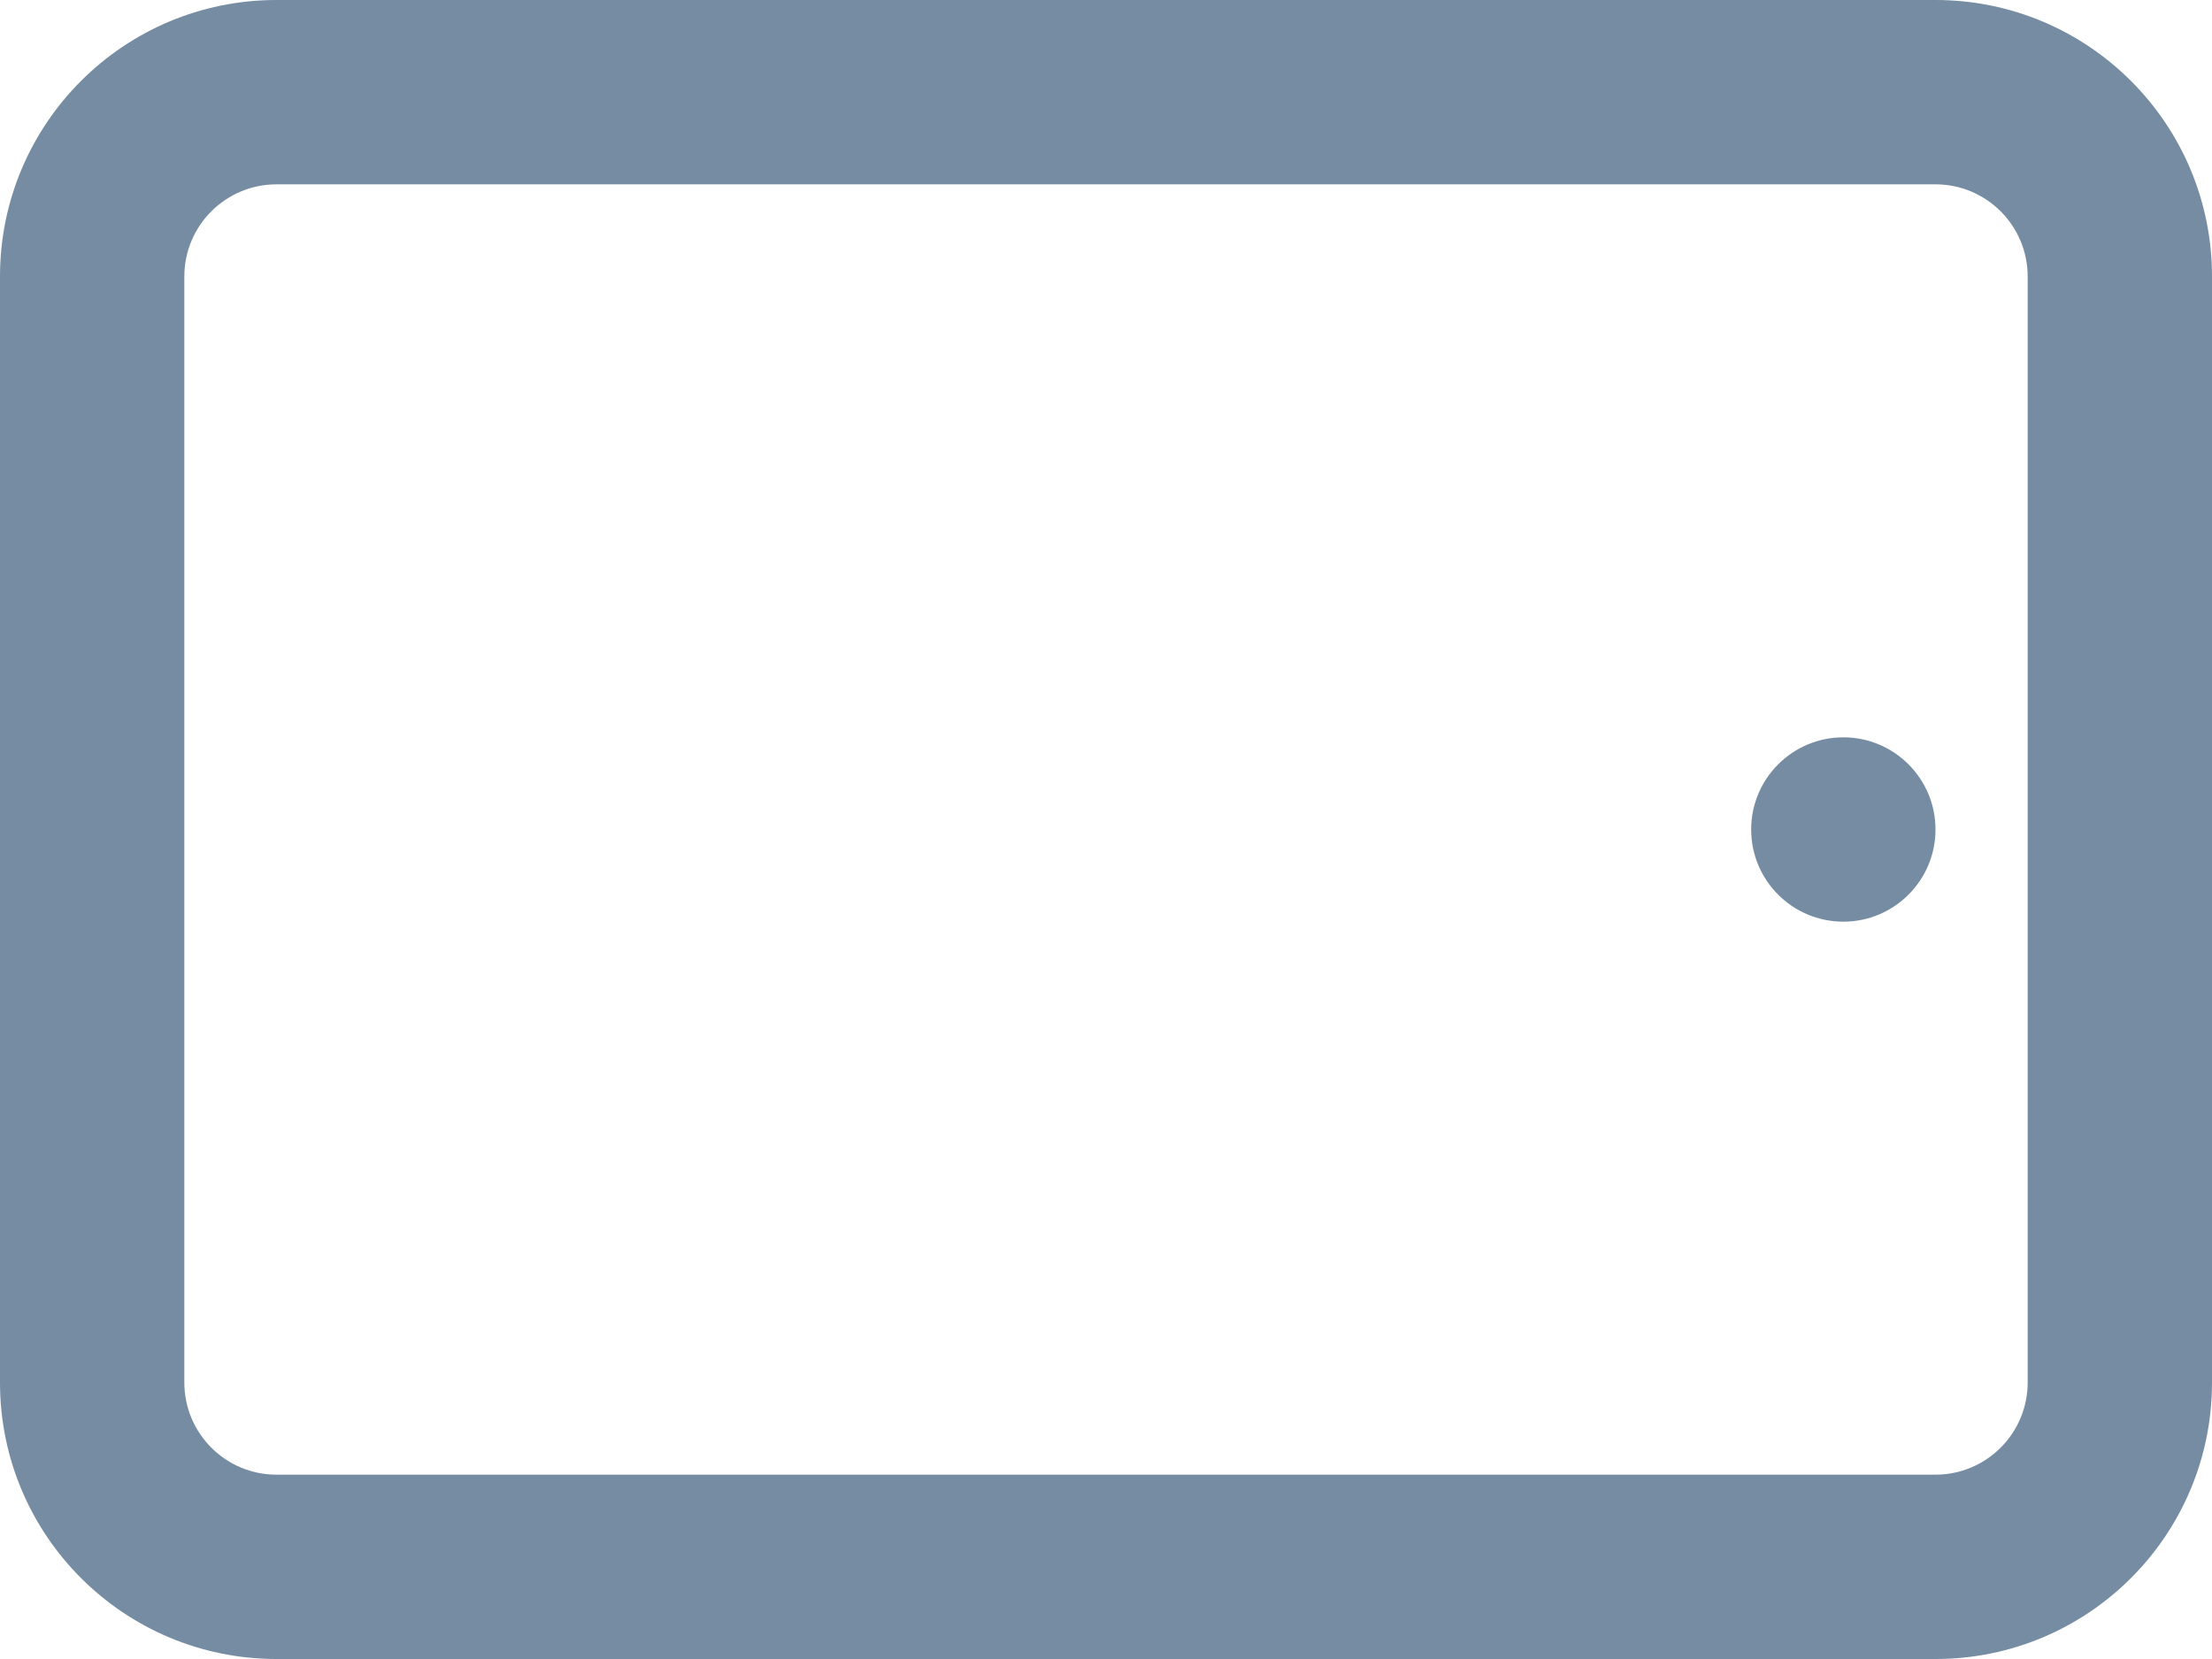 <?xml version="1.0" encoding="UTF-8"?>
<svg xmlns="http://www.w3.org/2000/svg" id="meteor-icon-kit__regular-tablet" viewBox="0 0 24 18" fill="none">
  <path fill-rule="evenodd" clip-rule="evenodd" d="M20 8C20.552 8 21 8.448 21 9C21 9.552 20.552 10 20 10C19.448 10 19 9.552 19 9C19 8.448 19.448 8 20 8zM3 0H21C22.657 0 24 1.343 24 3V15C24 16.657 22.657 18 21 18H3C1.343 18 0 16.657 0 15V3C0 1.343 1.343 0 3 0zM3 2C2.448 2 2 2.448 2 3V15C2 15.552 2.448 16 3 16H21C21.552 16 22 15.552 22 15V3C22 2.448 21.552 2 21 2H3z" fill="#758CA3"></path>
</svg>
